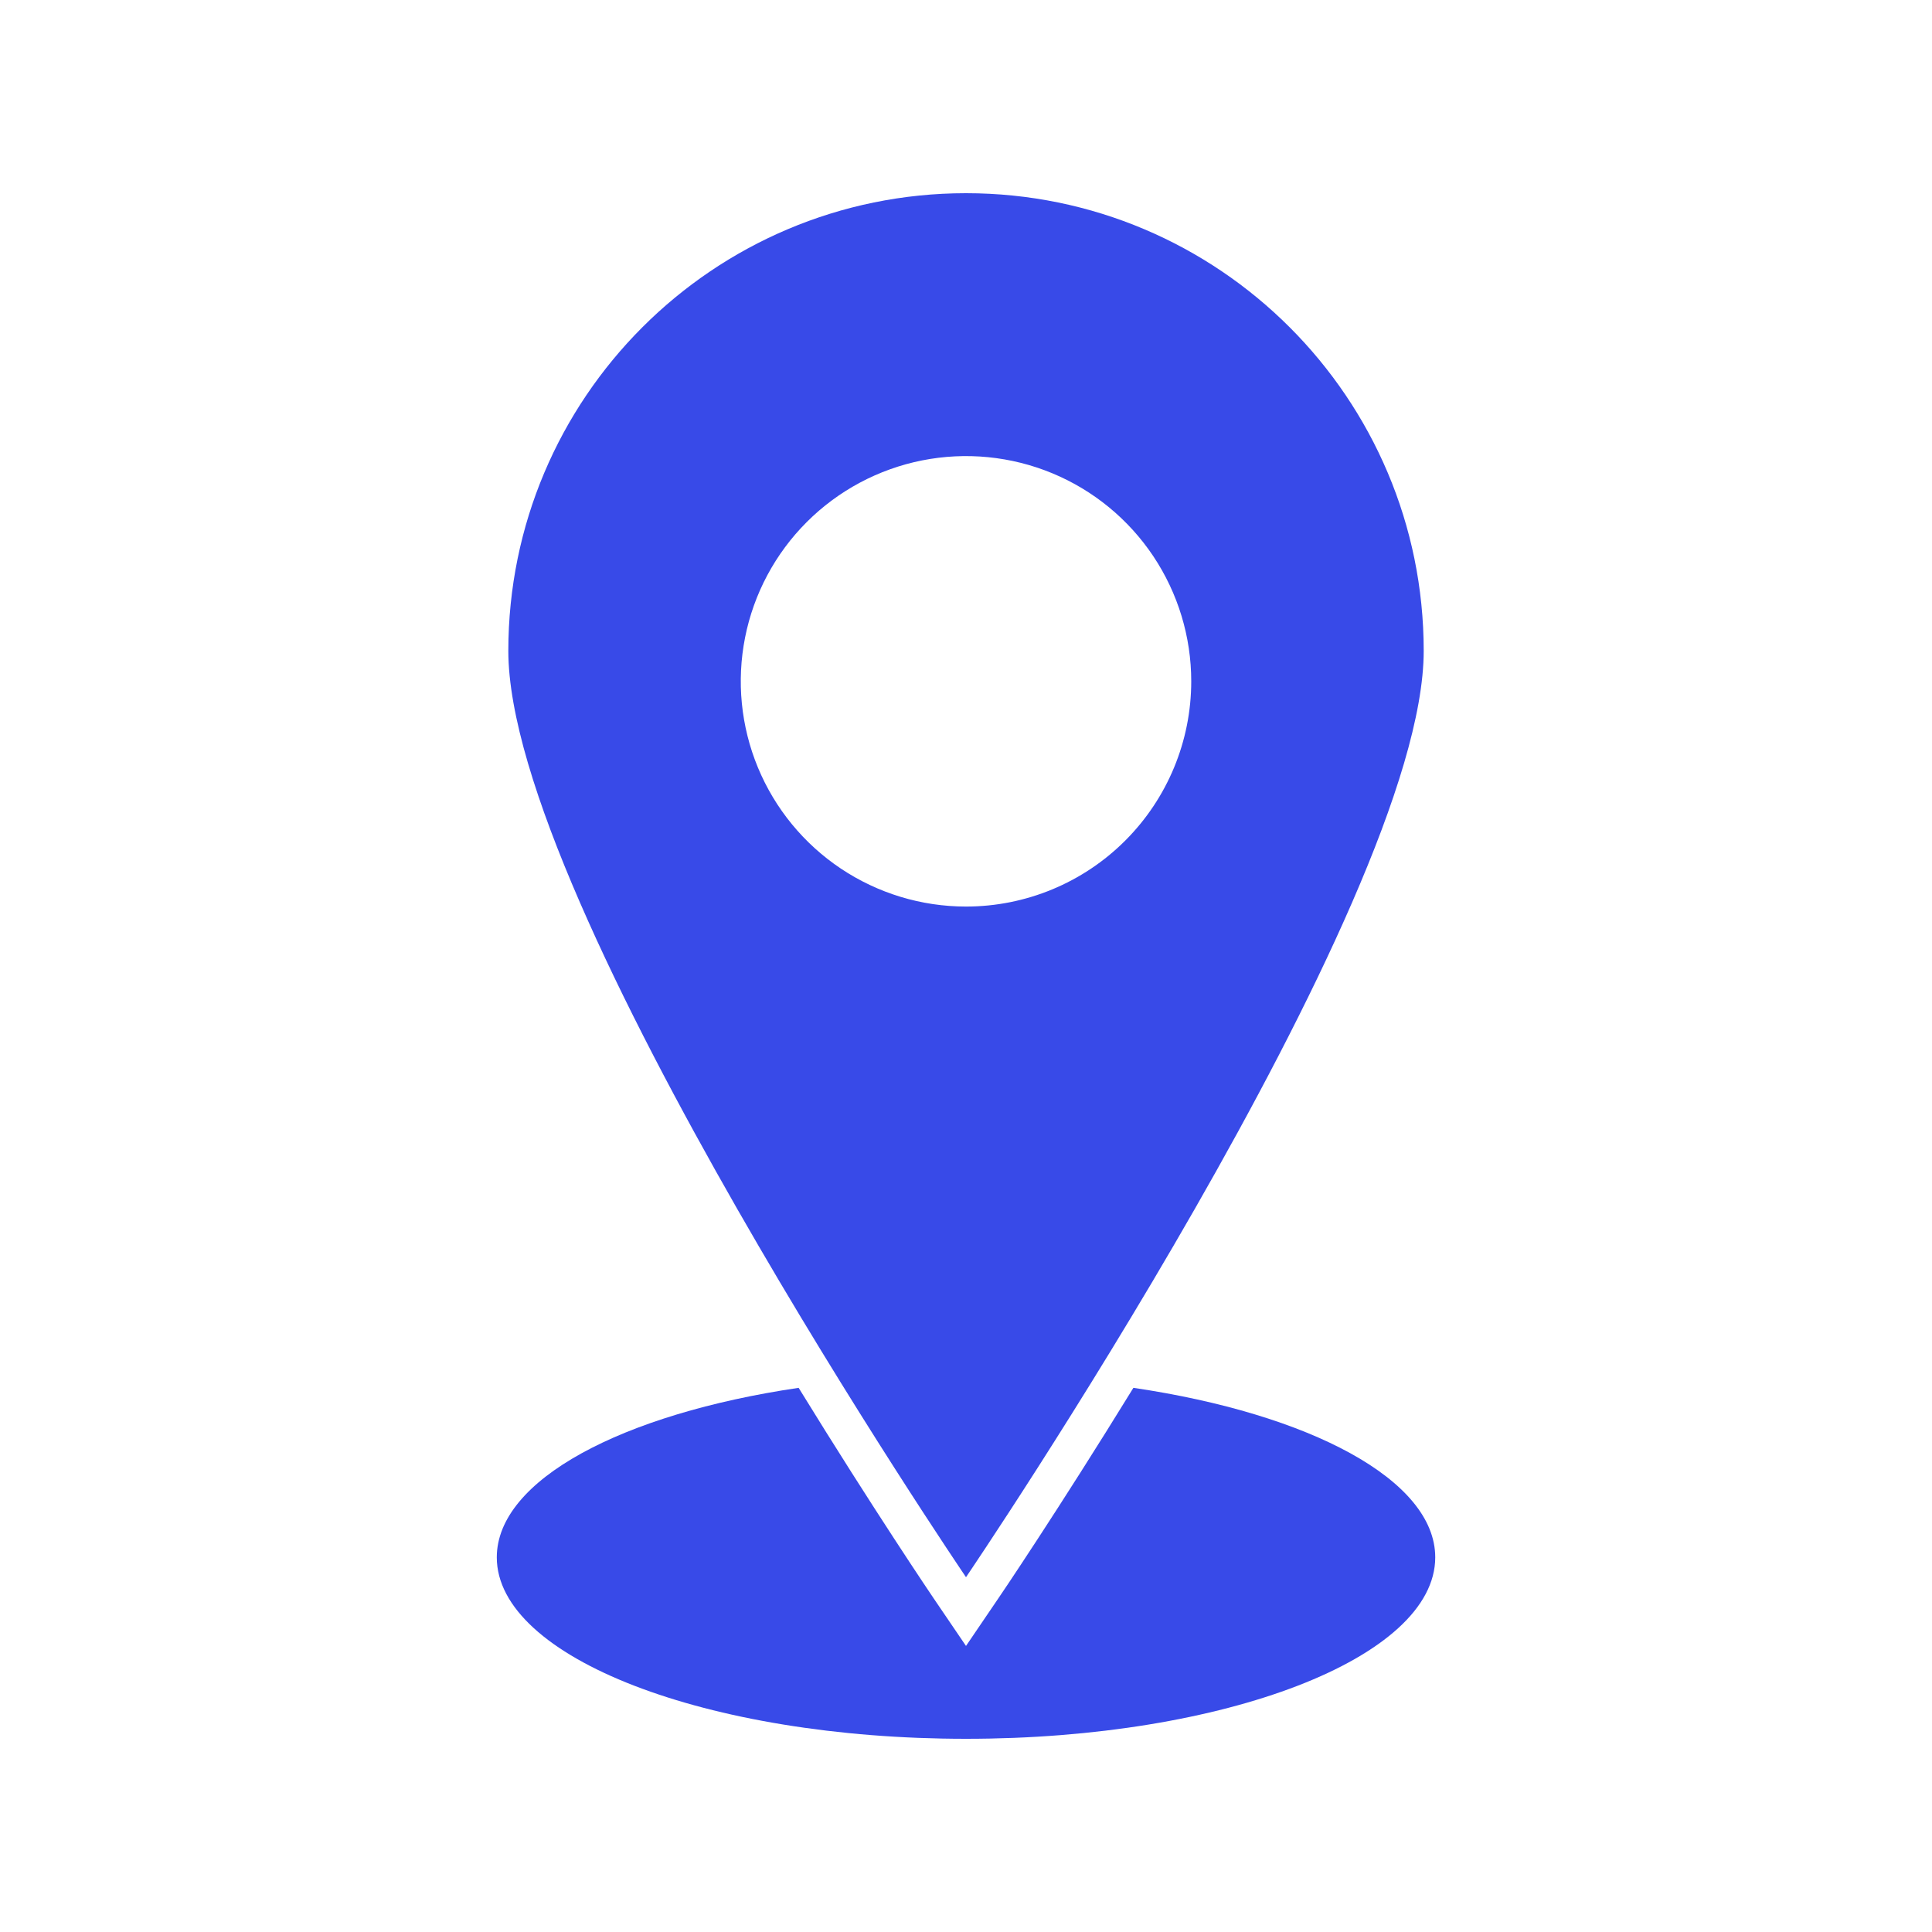 <svg width="65" height="65" viewBox="0 0 65 65" fill="none" xmlns="http://www.w3.org/2000/svg">
<path d="M32.5 6.5C23.996 6.5 17.102 13.395 17.102 21.898C17.102 30.402 32.5 53.063 32.5 53.063C32.5 53.063 47.899 30.403 47.899 21.898C47.899 13.394 41.005 6.5 32.5 6.5ZM32.5 30.5C31.001 30.5 29.536 30.055 28.29 29.223C27.044 28.39 26.073 27.207 25.499 25.822C24.926 24.438 24.776 22.914 25.068 21.444C25.36 19.974 26.082 18.624 27.142 17.564C28.202 16.504 29.552 15.783 31.022 15.49C32.492 15.198 34.015 15.348 35.4 15.921C36.785 16.495 37.968 17.466 38.801 18.712C39.633 19.959 40.078 21.424 40.078 22.922C40.078 24.932 39.279 26.859 37.858 28.28C36.437 29.702 34.51 30.5 32.5 30.5Z" fill="#384AE8"/>
<path d="M38.132 46.692C35.598 50.812 33.605 53.755 33.575 53.794L32.5 55.376L31.425 53.794C31.397 53.753 29.404 50.812 26.869 46.692C20.93 47.569 16.714 49.79 16.714 52.395C16.714 55.77 23.782 58.5 32.5 58.5C41.219 58.5 48.287 55.77 48.287 52.395C48.287 49.79 44.07 47.569 38.132 46.692Z" fill="#384AE8"/>
</svg>
